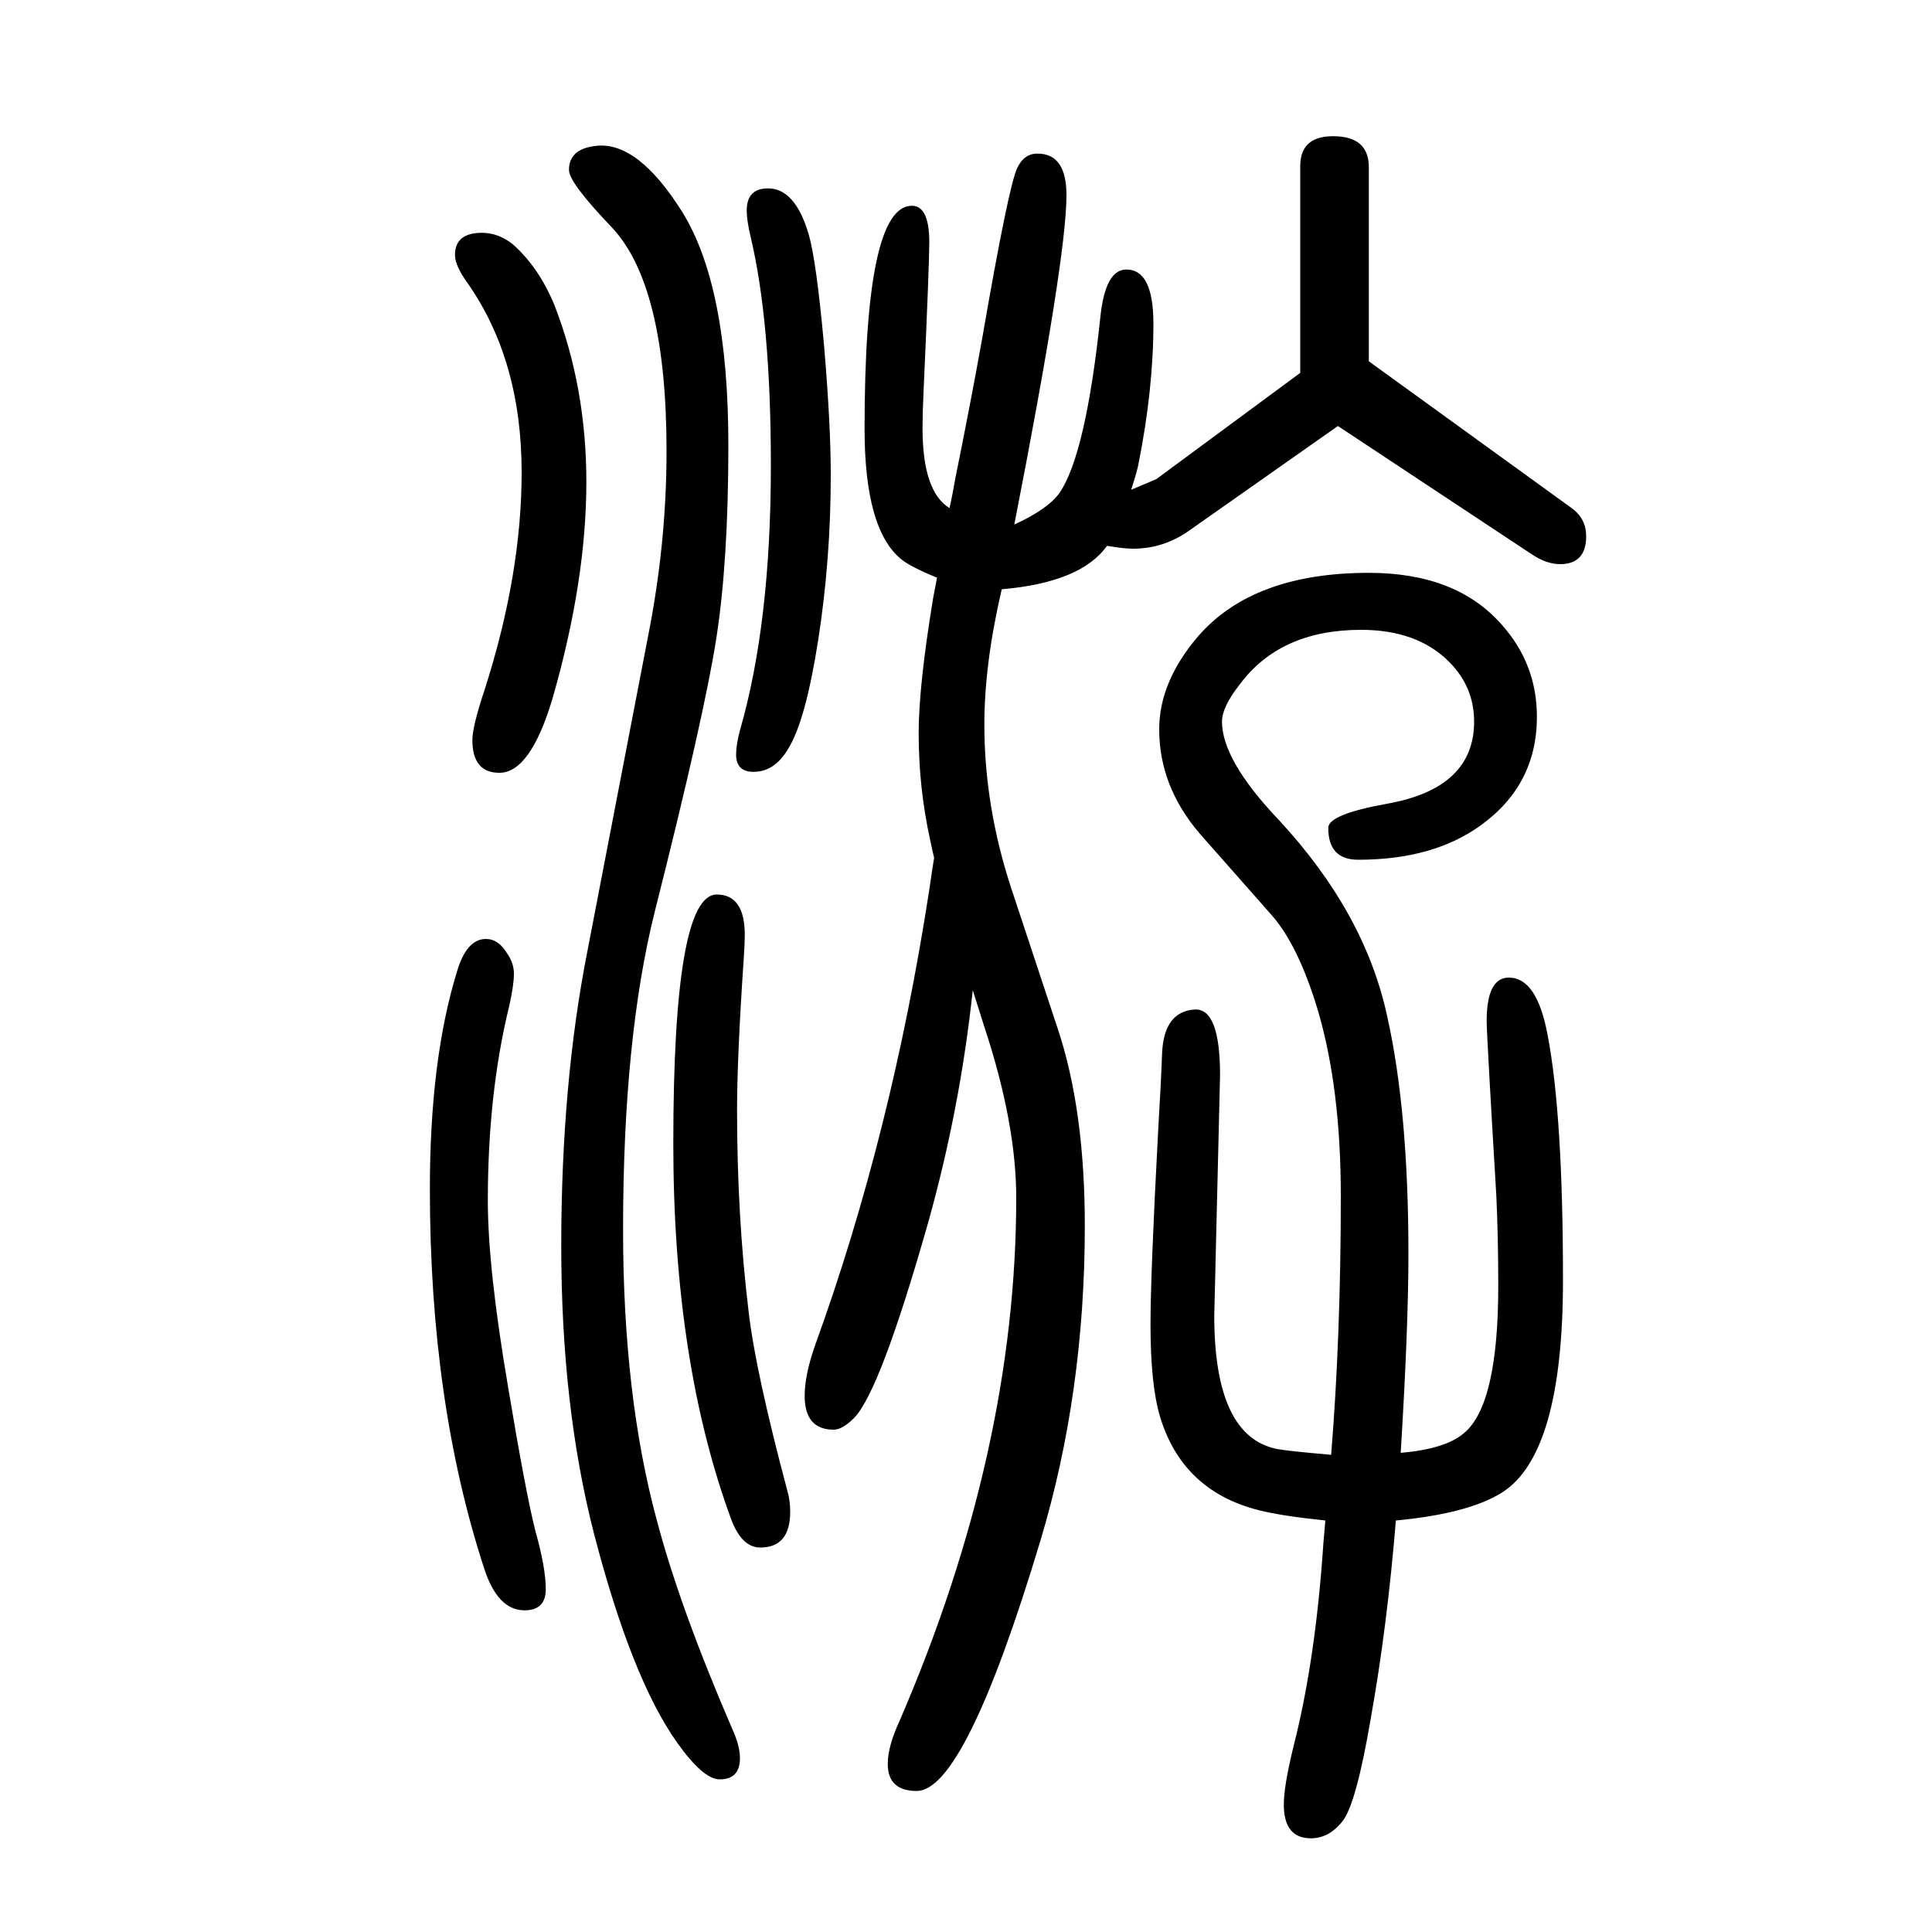 <svg xmlns="http://www.w3.org/2000/svg" xmlns:xlink="http://www.w3.org/1999/xlink" height="100" width="100" version="1.1"><path d="M1146 1085q-27 -38 -109 -45q-18 -77 -18 -140q0 -85 28 -170l48 -145q28 -84 28 -204q0 -173 -46 -326q-78 -259 -128 -259q-30 0 -30 28q0 18 12 44q121 280 121 542q0 77 -33 177l-12 38q-13 -122 -46 -240q-50 -176 -77 -203q-12 -12 -21 -12q-30 0 -30 35
q0 22 11 53q79 218 118 471q3 21 5 33q-2 8 -4 18q-12 54 -12 111q0 49 15 140q2 11 4 21q-27 11 -37 19q-38 31 -38 135q0 231 49 231q18 0 18 -38q0 -22 -6 -156q-1 -21 -1 -36q0 -66 28 -83q3 14 6 31q16 79 28 146q27 156 36 175q7 15 21 15q30 0 30 -43q0 -65 -54 -341
q35 16 47 33q27 40 42 181q5 50 27 50q28 0 28 -56q0 -69 -16 -148q-3 -12 -7 -24l26 11l149 110v214q0 31 34 31q37 0 37 -32v-201l210 -152q15 -11 15 -29q0 -29 -27 -29q-14 0 -29 10l-201 133l-155 -109q-26 -18 -57 -18q-10 0 -27 3zM1378 144q10 123 10 268
q0 112 -24 193q-20 66 -47 97l-75 85q-42 49 -42 108q0 49 40 96q57 66 177 66q90 0 137 -53q37 -41 37 -96q0 -71 -59 -113q-49 -35 -126 -35q-31 0 -31 33q0 14 61 25q90 16 90 85q0 36 -26 62q-33 33 -91 33q-84 0 -126 -57q-18 -23 -18 -38q0 -40 59 -102
q89 -96 112 -203q22 -98 22 -246q0 -76 -8 -206q46 4 65 20q36 29 36 153q0 50 -2 93q-10 167 -10 181q0 45 23 45q29 0 40 -59q16 -83 16 -254q0 -180 -63 -220q-35 -22 -110 -29q-9 -110 -26 -205q-15 -88 -29 -106t-33 -18q-28 0 -28 35q0 19 10 60q23 90 31 211
q1 12 2 23q-38 4 -57 8q-89 17 -114 99q-10 33 -10 96q0 52 8 202q3 50 4 79q2 43 34 45q26 1 26 -68l-6 -249q0 -125 65 -138q10 -2 56 -6zM503 678q13 0 22 -15q7 -10 7 -21q0 -12 -5 -34q-22 -90 -22 -201q0 -70 21 -193q18 -108 28 -148q11 -39 11 -61t-22 -22
q-28 0 -42 44q-56 172 -56 392q0 134 28 225q10 34 30 34zM499 1409q17 0 32 -12q27 -24 43 -63q33 -85 33 -183q0 -102 -35 -224q-23 -77 -55 -77q-28 0 -28 34q0 14 13 53q38 119 38 224q0 116 -56 196q-13 18 -13 29q0 23 28 23zM742 724q29 0 29 -42q0 -7 -1 -23
q-7 -103 -7 -158q0 -110 12 -209q7 -61 40 -185q3 -10 3 -22q0 -37 -31 -37q-19 0 -30 29q-60 163 -60 389q0 258 45 258zM795 1455q28 0 42 -47q8 -27 16 -115q7 -82 7 -135q0 -87 -13 -170.5t-31 -112.5q-14 -24 -36 -24q-18 0 -18 18q0 10 4 25q32 111 32 274
q0 149 -21 237q-4 17 -4 27q0 23 22 23zM617 1499q43 5 89 -68q48 -77 48 -242q0 -120 -12.5 -200t-63.5 -282q-33 -131 -33 -330q0 -172 35 -301q24 -91 79 -218q7 -16 7 -28q0 -22 -21 -22q-17 0 -44 38q-47 66 -86 216q-34 132 -34 298q0 168 27 305l63 327q19 96 19 191
q0 172 -57 232q-44 46 -44 59q0 22 28 25z" style="" transform="scale(0.05 -0.05) translate(0 -1650)"/></svg>